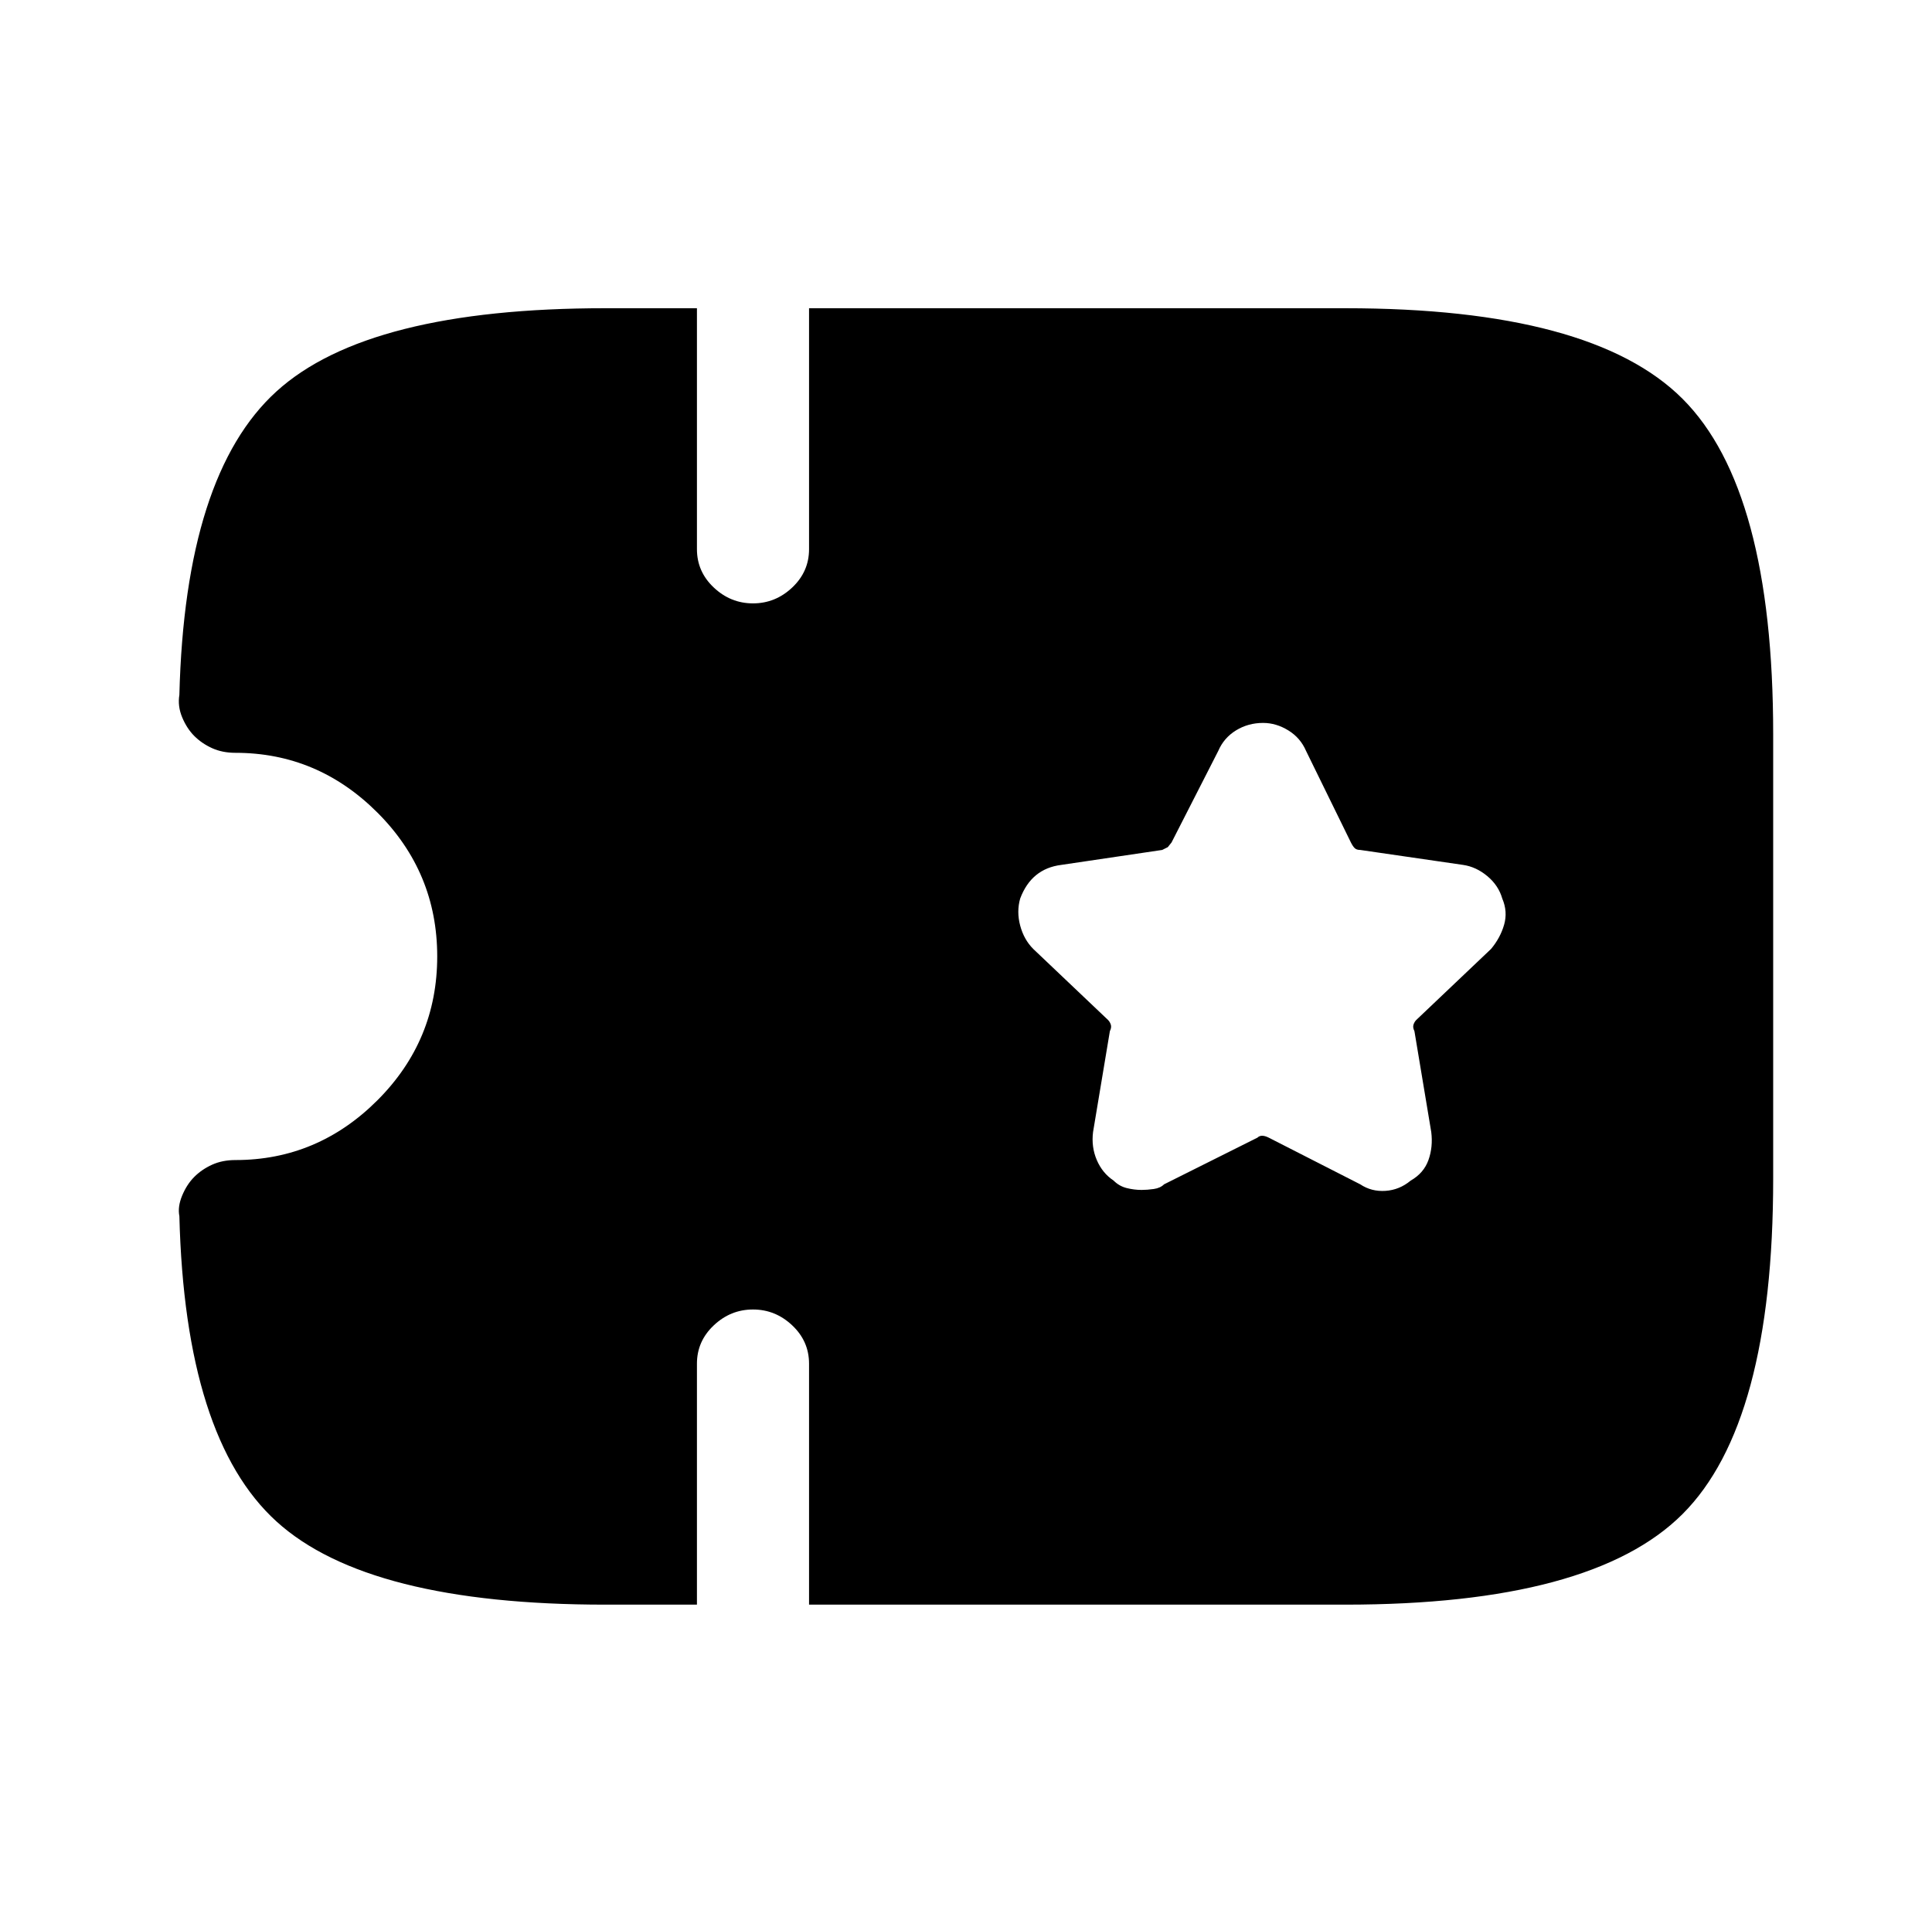 <?xml version="1.0" standalone="no"?>
<!DOCTYPE svg PUBLIC "-//W3C//DTD SVG 1.1//EN" "http://www.w3.org/Graphics/SVG/1.1/DTD/svg11.dtd" >
<svg xmlns="http://www.w3.org/2000/svg" xmlns:xlink="http://www.w3.org/1999/xlink" version="1.1" viewBox="-10 0 1034 1024">
   <path fill="currentColor"
d="M710 165h-287v129q0 12 -9 20.5t-21 8.5t-21 -8.5t-9 -20.5v-129h-49q-127 0 -176 44.5t-52 162.5q-1 6 1.5 12t6.5 10t9.5 6.5t12.5 2.5q44 0 76 32t32 77t-32 77t-76 32q-7 0 -12.5 2.5t-9.5 6.5t-6.5 10t-1.5 11q3 119 52 163.5t176 44.5h49v-129q0 -12 9 -20.5
t21 -8.5t21 8.5t9 20.5v129h287q132 0 180.5 -48.5t48.5 -179.5v-238q0 -131 -48.5 -179.5t-180.5 -48.5v0zM788 508l-40 38q-1 1 -1.5 2.5t0.5 3.5l9 54q1 8 -1.5 15t-9.5 11q-6 5 -13.5 5.5t-13.5 -3.5l-49 -25q-2 -1 -3.5 -1t-2.5 1l-50 25q-2 2 -5.5 2.5t-6.5 0.5
q-4 0 -8 -1t-7 -4q-6 -4 -9 -11t-2 -15l9 -54q1 -2 0.5 -3.5t-1.5 -2.5l-40 -38q-5 -5 -7 -12.5t0 -14.5q3 -8 8.5 -12.5t13.5 -5.5l54 -8l3 -1.5t2 -2.5l25 -49q3 -7 9.5 -11t14.5 -4q7 0 13.5 4t9.5 11l24 49q1 2 2 3t3 1l55 8q7 1 13 6t8 12q3 7 1 14t-7 13v0z" />
</svg>

